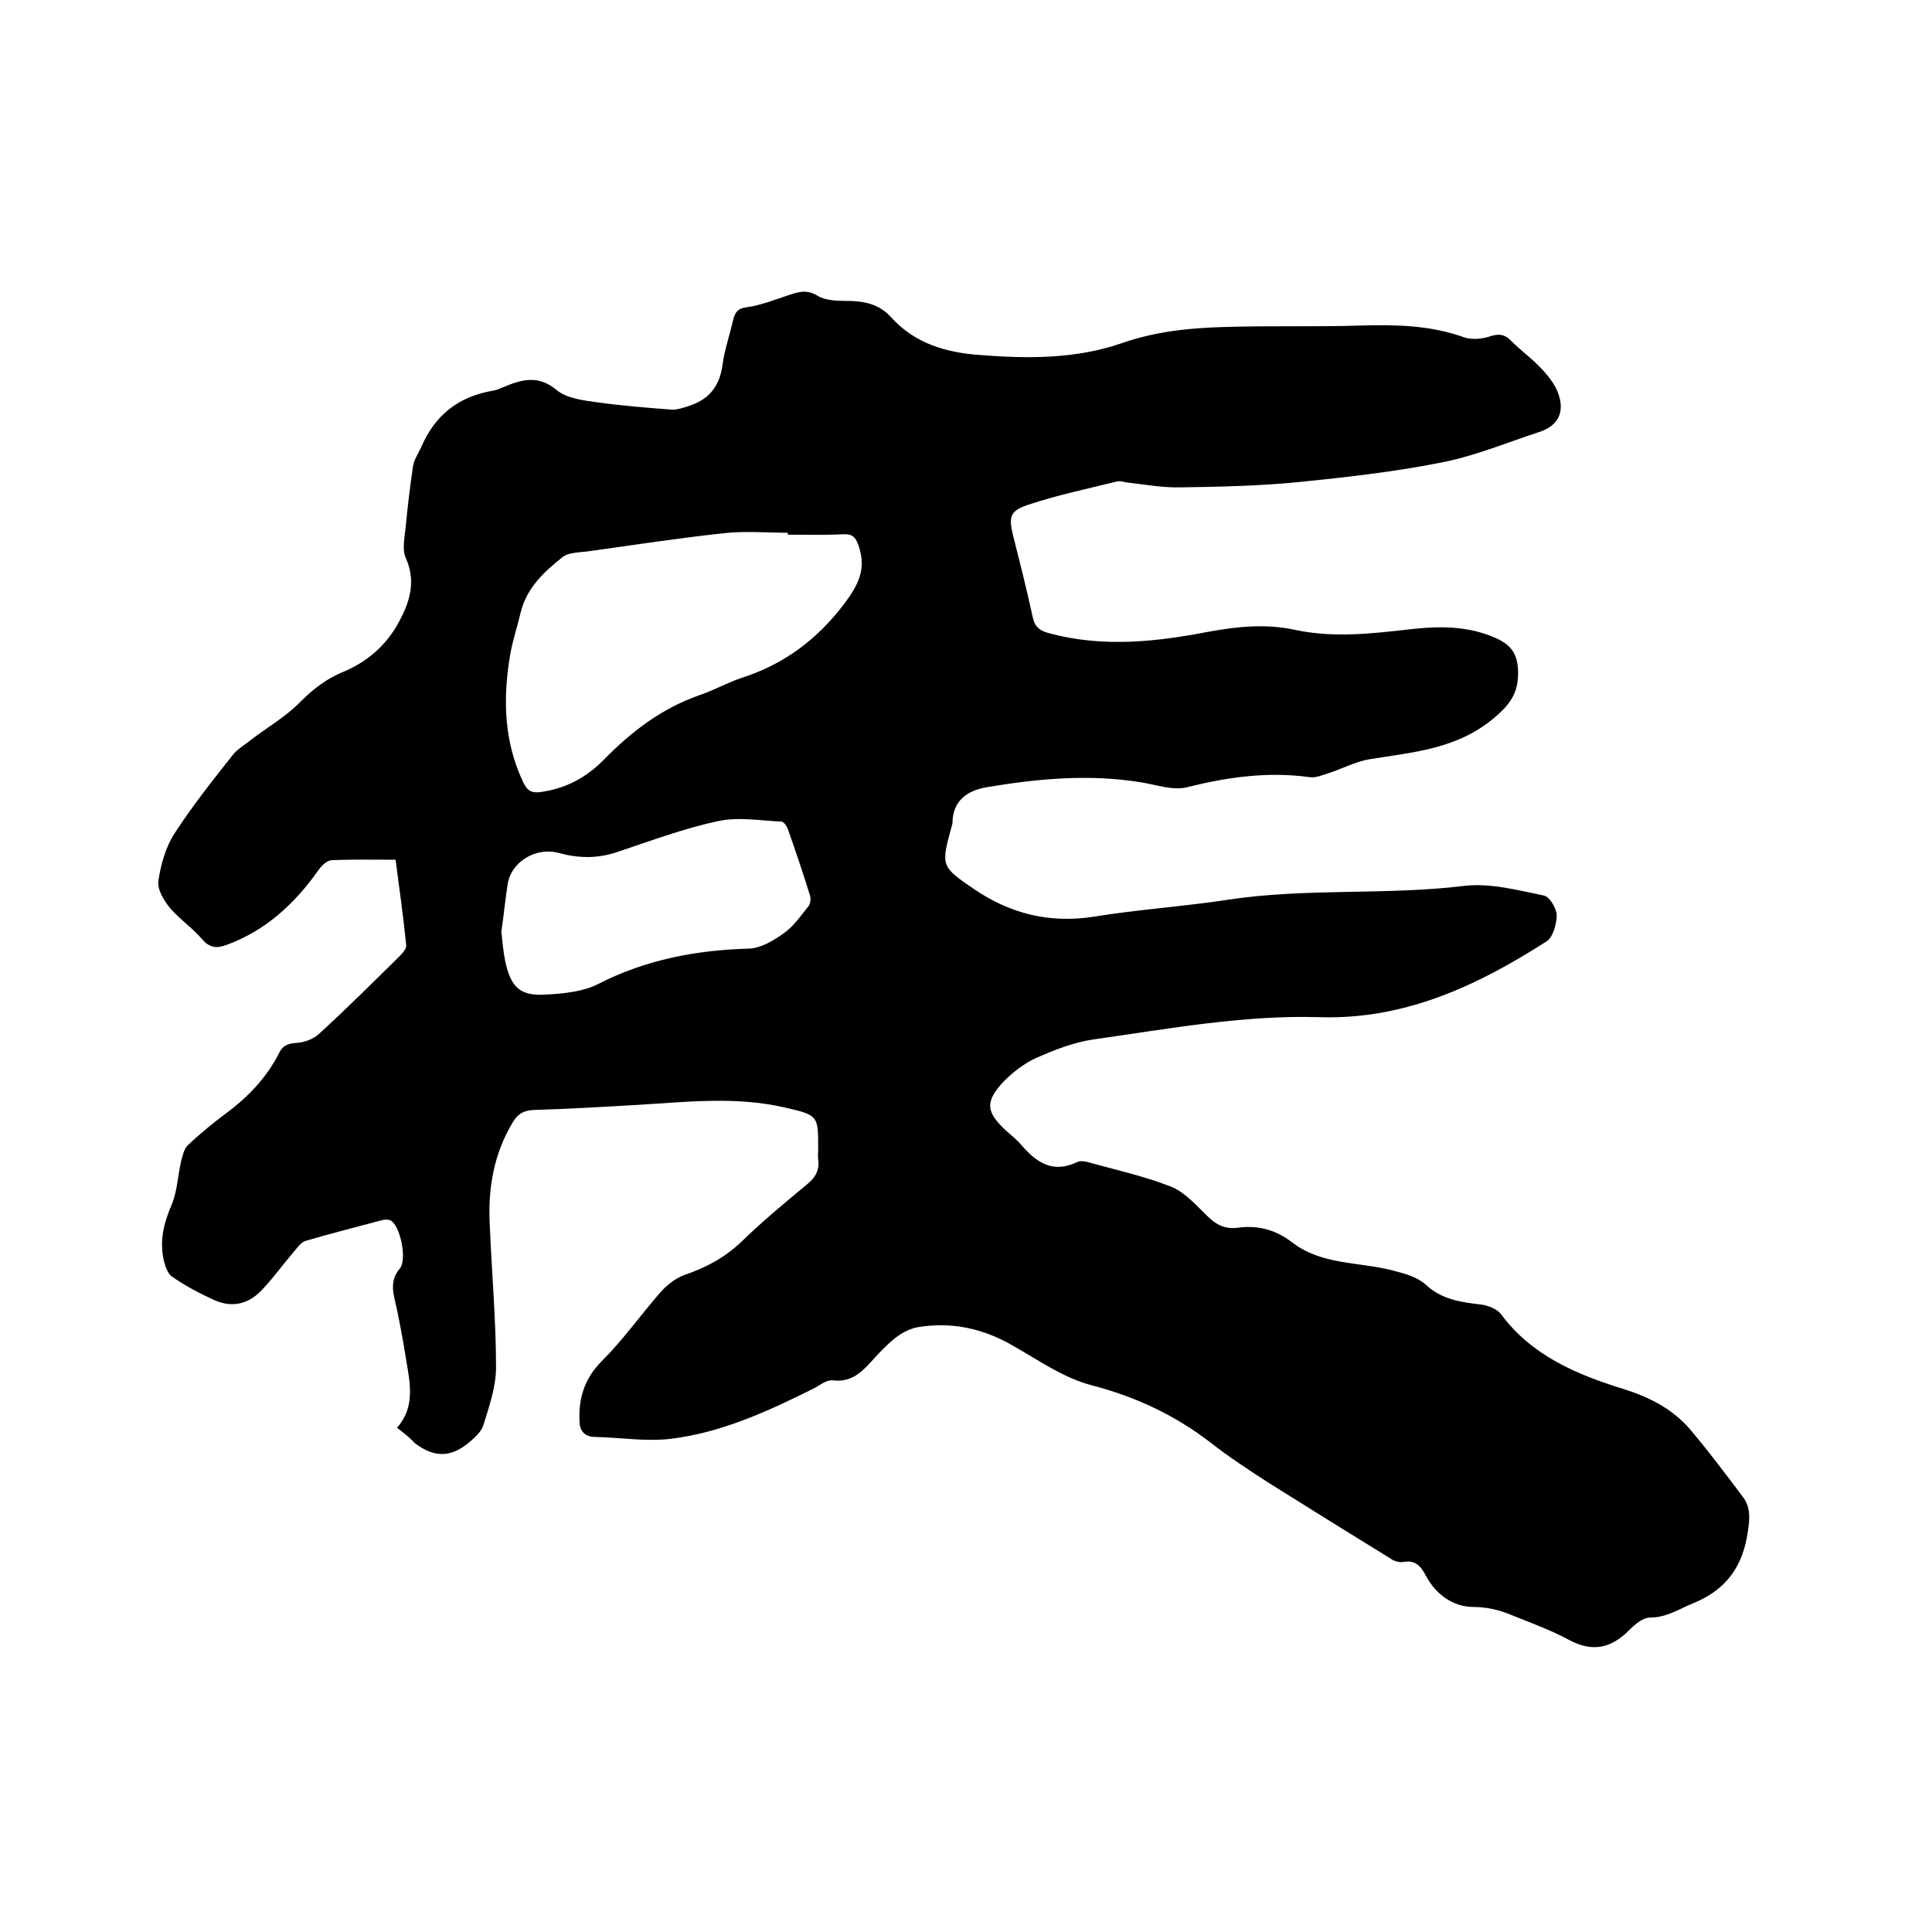 <svg enable-background="new 0 0 400 400" viewBox="0 0 400 400" xmlns="http://www.w3.org/2000/svg"><path d="m82.2 295.6c3.8-4.3 2.7-9.2 1.9-14-.7-4.4-1.5-8.8-2.5-13.1-.5-2.3-.3-4.1 1.2-5.9s.1-8.8-1.9-9.9c-.5-.3-1.5-.2-2.1 0-5.2 1.4-10.4 2.7-15.5 4.2-1 .3-1.7 1.4-2.5 2.3-2.3 2.7-4.3 5.5-6.7 8-2.8 2.9-6.2 3.6-9.9 1.9-3-1.4-5.9-2.9-8.6-4.8-.9-.6-1.4-2.2-1.7-3.4-.9-4 0-7.6 1.6-11.4 1.2-2.8 1.3-6 2-9.1.3-1.1.6-2.5 1.3-3.2 2.5-2.4 5.2-4.6 8-6.7 4.6-3.4 8.4-7.4 11-12.5.8-1.7 2.1-2 3.8-2.1 1.5-.1 3.3-.8 4.4-1.8 5.7-5.2 11.2-10.7 16.7-16.1.6-.6 1.5-1.6 1.4-2.3-.6-5.9-1.4-11.7-2.2-17.7-4.6 0-8.9-.1-13.3.1-1 .1-2.1 1.2-2.7 2.1-4.9 6.9-10.8 12.4-18.9 15.4-2.1.8-3.6.7-5.2-1.2-2-2.3-4.6-4.1-6.6-6.4-1.3-1.6-2.7-3.9-2.4-5.7.5-3.3 1.5-6.9 3.3-9.7 3.7-5.7 7.9-11 12.1-16.3.9-1.2 2.4-2 3.6-3 3.5-2.7 7.4-4.9 10.5-8.1 2.7-2.7 5.5-4.8 9-6.2 4.7-2 8.5-5.3 11-9.7 2.4-4.3 4-8.7 1.7-13.8-.8-1.8-.2-4.3 0-6.5.4-4.2.9-8.3 1.5-12.4.2-1.4 1.1-2.7 1.7-4 2.8-6.6 7.7-10.5 14.8-11.7.7-.1 1.4-.4 2.1-.7 3.8-1.6 7.3-2.7 11.2.6 2.1 1.7 5.5 2.1 8.4 2.5 5 .7 10.1 1.1 15.2 1.5 1.3.1 2.6-.4 3.9-.8 4.1-1.4 6.2-4.1 6.8-8.5.4-3.1 1.5-6.2 2.2-9.3.4-1.6 1-2.4 2.9-2.6 2.8-.4 5.6-1.5 8.3-2.4 2.1-.7 3.9-1.4 6.2 0 1.6 1 4 1.1 6.1 1.1 3.5 0 6.7.6 9.2 3.4 4.9 5.4 11.3 7.3 18.4 7.8 9.9.8 19.9.8 29.2-2.4 7.1-2.5 14.2-3.2 21.4-3.4 9.4-.3 18.8 0 28.2-.3 7.2-.2 14.3-.1 21.3 2.4 1.6.6 3.9.4 5.6-.2 1.9-.6 3.1-.3 4.4 1.1 2 2 4.4 3.7 6.3 5.8 1.4 1.5 2.8 3.3 3.4 5.2 1.3 3.9-.3 6.6-4.2 7.8-6.7 2.2-13.4 5-20.3 6.3-9.6 1.9-19.4 3-29.2 4-8.2.8-16.5 1-24.7 1.1-3.6.1-7.3-.6-10.9-1-.7-.1-1.5-.4-2.2-.2-6.1 1.5-12.3 2.8-18.3 4.8-3.9 1.3-4.1 2.5-3.1 6.6 1.4 5.5 2.8 11.1 4 16.6.4 2.1 1.5 2.9 3.4 3.4 11.1 3 22.1 1.8 33-.3 6-1.1 11.9-1.7 17.9-.4 7.9 1.7 15.8.8 23.7-.1 6.1-.7 12.2-.8 18.1 1.9 3 1.4 4.3 3.2 4.4 6.8.1 4.3-1.5 6.7-4.8 9.5-7.7 6.6-16.8 7.2-26 8.7-2.9.5-5.7 2-8.5 2.9-1.3.4-2.6 1-3.9.8-8.6-1.2-17 0-25.4 2.1-2.9.7-6.2-.5-9.3-1-10.8-1.8-21.5-.8-32.2 1-3.9.7-6.9 2.7-7 7.3 0 .3-.1.6-.2.9-2.2 8.1-2.2 8.2 4.7 12.9 7.5 5.1 15.6 7.1 24.7 5.7 9.2-1.5 18.5-2.1 27.7-3.5 16.3-2.5 32.8-.9 49.2-2.9 5.3-.6 10.9.9 16.3 2 1.2.2 2.7 2.7 2.7 4.1 0 1.8-.8 4.6-2.1 5.4-14.2 9.1-29.2 16.2-46.8 15.7-15.8-.5-31.4 2.4-47 4.6-4.1.6-8.2 2.2-12 3.9-2.4 1.1-4.7 2.9-6.6 4.8-3.9 4.2-3.7 6.3.5 10.2 1.1 1 2.3 1.9 3.2 3 3.1 3.6 6.5 5.9 11.5 3.5.6-.3 1.5-.2 2.2 0 5.8 1.6 11.7 2.9 17.3 5.1 2.9 1.2 5.2 3.9 7.5 6.1 1.8 1.8 3.6 2.7 6.2 2.4 4.2-.6 7.9.4 11.3 3 6.2 4.8 14 4 21.1 5.9 2.3.6 4.8 1.3 6.5 2.8 3.4 3.2 7.4 3.7 11.6 4.2 1.4.2 3.2.9 4 1.9 6.4 8.7 15.8 12.6 25.5 15.6 5.4 1.7 10 4.1 13.6 8.2 3.9 4.6 7.5 9.4 11.1 14.2 1.5 2 1.4 4.3 1 6.9-1 7.4-4.5 12.3-11.5 15.1-2.9 1.2-5.4 2.9-8.8 2.9-1.5 0-3.2 1.5-4.4 2.7-3.8 3.8-7.7 4.5-12.6 1.8-3.7-2-7.7-3.4-11.6-5-2.6-1.1-5.2-1.7-8.2-1.7-4-.1-7.5-2.6-9.5-6.3-1.1-2.1-2.2-3.5-4.8-3-.7.1-1.5-.1-2.1-.4-8.6-5.3-17.3-10.7-25.9-16.1-4-2.6-8-5.2-11.7-8.1-7.5-5.8-15.6-9.6-24.8-12-5.8-1.5-11-5.2-16.3-8.2-6.2-3.6-12.8-5-19.8-3.8-1.5.3-3.1 1.1-4.4 2.1-1.9 1.5-3.6 3.3-5.2 5.1-2.1 2.3-4.2 4.2-7.8 3.8-1.2-.2-2.5.8-3.7 1.5-9.6 4.8-19.3 9.3-30 10.6-5.2.6-10.5-.3-15.8-.4-1.9-.1-2.9-1.2-3-2.9-.3-4.9.9-9.1 4.6-12.8 4.4-4.4 8-9.5 12.1-14.2 1.3-1.5 3.1-2.9 4.9-3.6 4.5-1.5 8.4-3.6 11.9-6.9 4.3-4.2 9-8.1 13.6-11.9 1.7-1.4 2.6-2.9 2.3-5.1-.1-.7 0-1.5 0-2.2 0-7 0-7-6.9-8.6-10.4-2.4-20.8-1.1-31.3-.5-6.9.4-13.7.8-20.6 1-2.1.1-3.3.7-4.4 2.5-4 6.6-5.2 13.8-4.8 21.3.4 9.8 1.3 19.7 1.3 29.5 0 4-1.4 8-2.6 11.9-.4 1.3-1.6 2.5-2.7 3.4-3.9 3.4-7.4 3.5-11.5.4-1.2-1.3-2.4-2.2-3.7-3.2zm80.9-184.9c0-.1 0-.3 0-.4-4.4 0-8.9-.4-13.3.1-9.2 1-18.4 2.4-27.7 3.7-2 .3-4.4.2-5.7 1.3-3.8 3-7.4 6.4-8.6 11.4-.7 3-1.7 5.9-2.2 8.9-1.5 9-1.3 17.9 2.8 26.4.8 1.6 1.6 2.1 3.4 1.9 5.3-.7 9.6-3 13.3-6.8 5.7-5.8 12-10.6 19.8-13.3 2.9-1 5.6-2.5 8.5-3.5 8.8-2.8 15.7-7.9 21.4-15.4 2.9-3.9 4.6-7.1 3-11.9-.6-1.7-1.1-2.5-2.9-2.5-4 .2-7.9.1-11.8.1zm-59.3 82.2c.2 2 .4 4.1.8 6.1 1.2 5.6 3.2 7.3 8.7 6.9 3.5-.2 7.4-.6 10.4-2.1 9.9-5.1 20.4-7.1 31.4-7.4 2.5-.1 5.1-1.7 7.2-3.2 2-1.4 3.5-3.6 5.1-5.6.4-.5.5-1.6.3-2.2-1.4-4.5-2.9-9-4.5-13.5-.2-.7-.9-1.8-1.4-1.8-4.4-.2-9-1-13.1-.1-7.1 1.5-14 4.1-20.9 6.4-4.1 1.4-8.1 1.3-12.1.2-4.7-1.3-9.9 1.8-10.6 6.5-.5 3.2-.8 6.4-1.3 9.8z"/></svg>